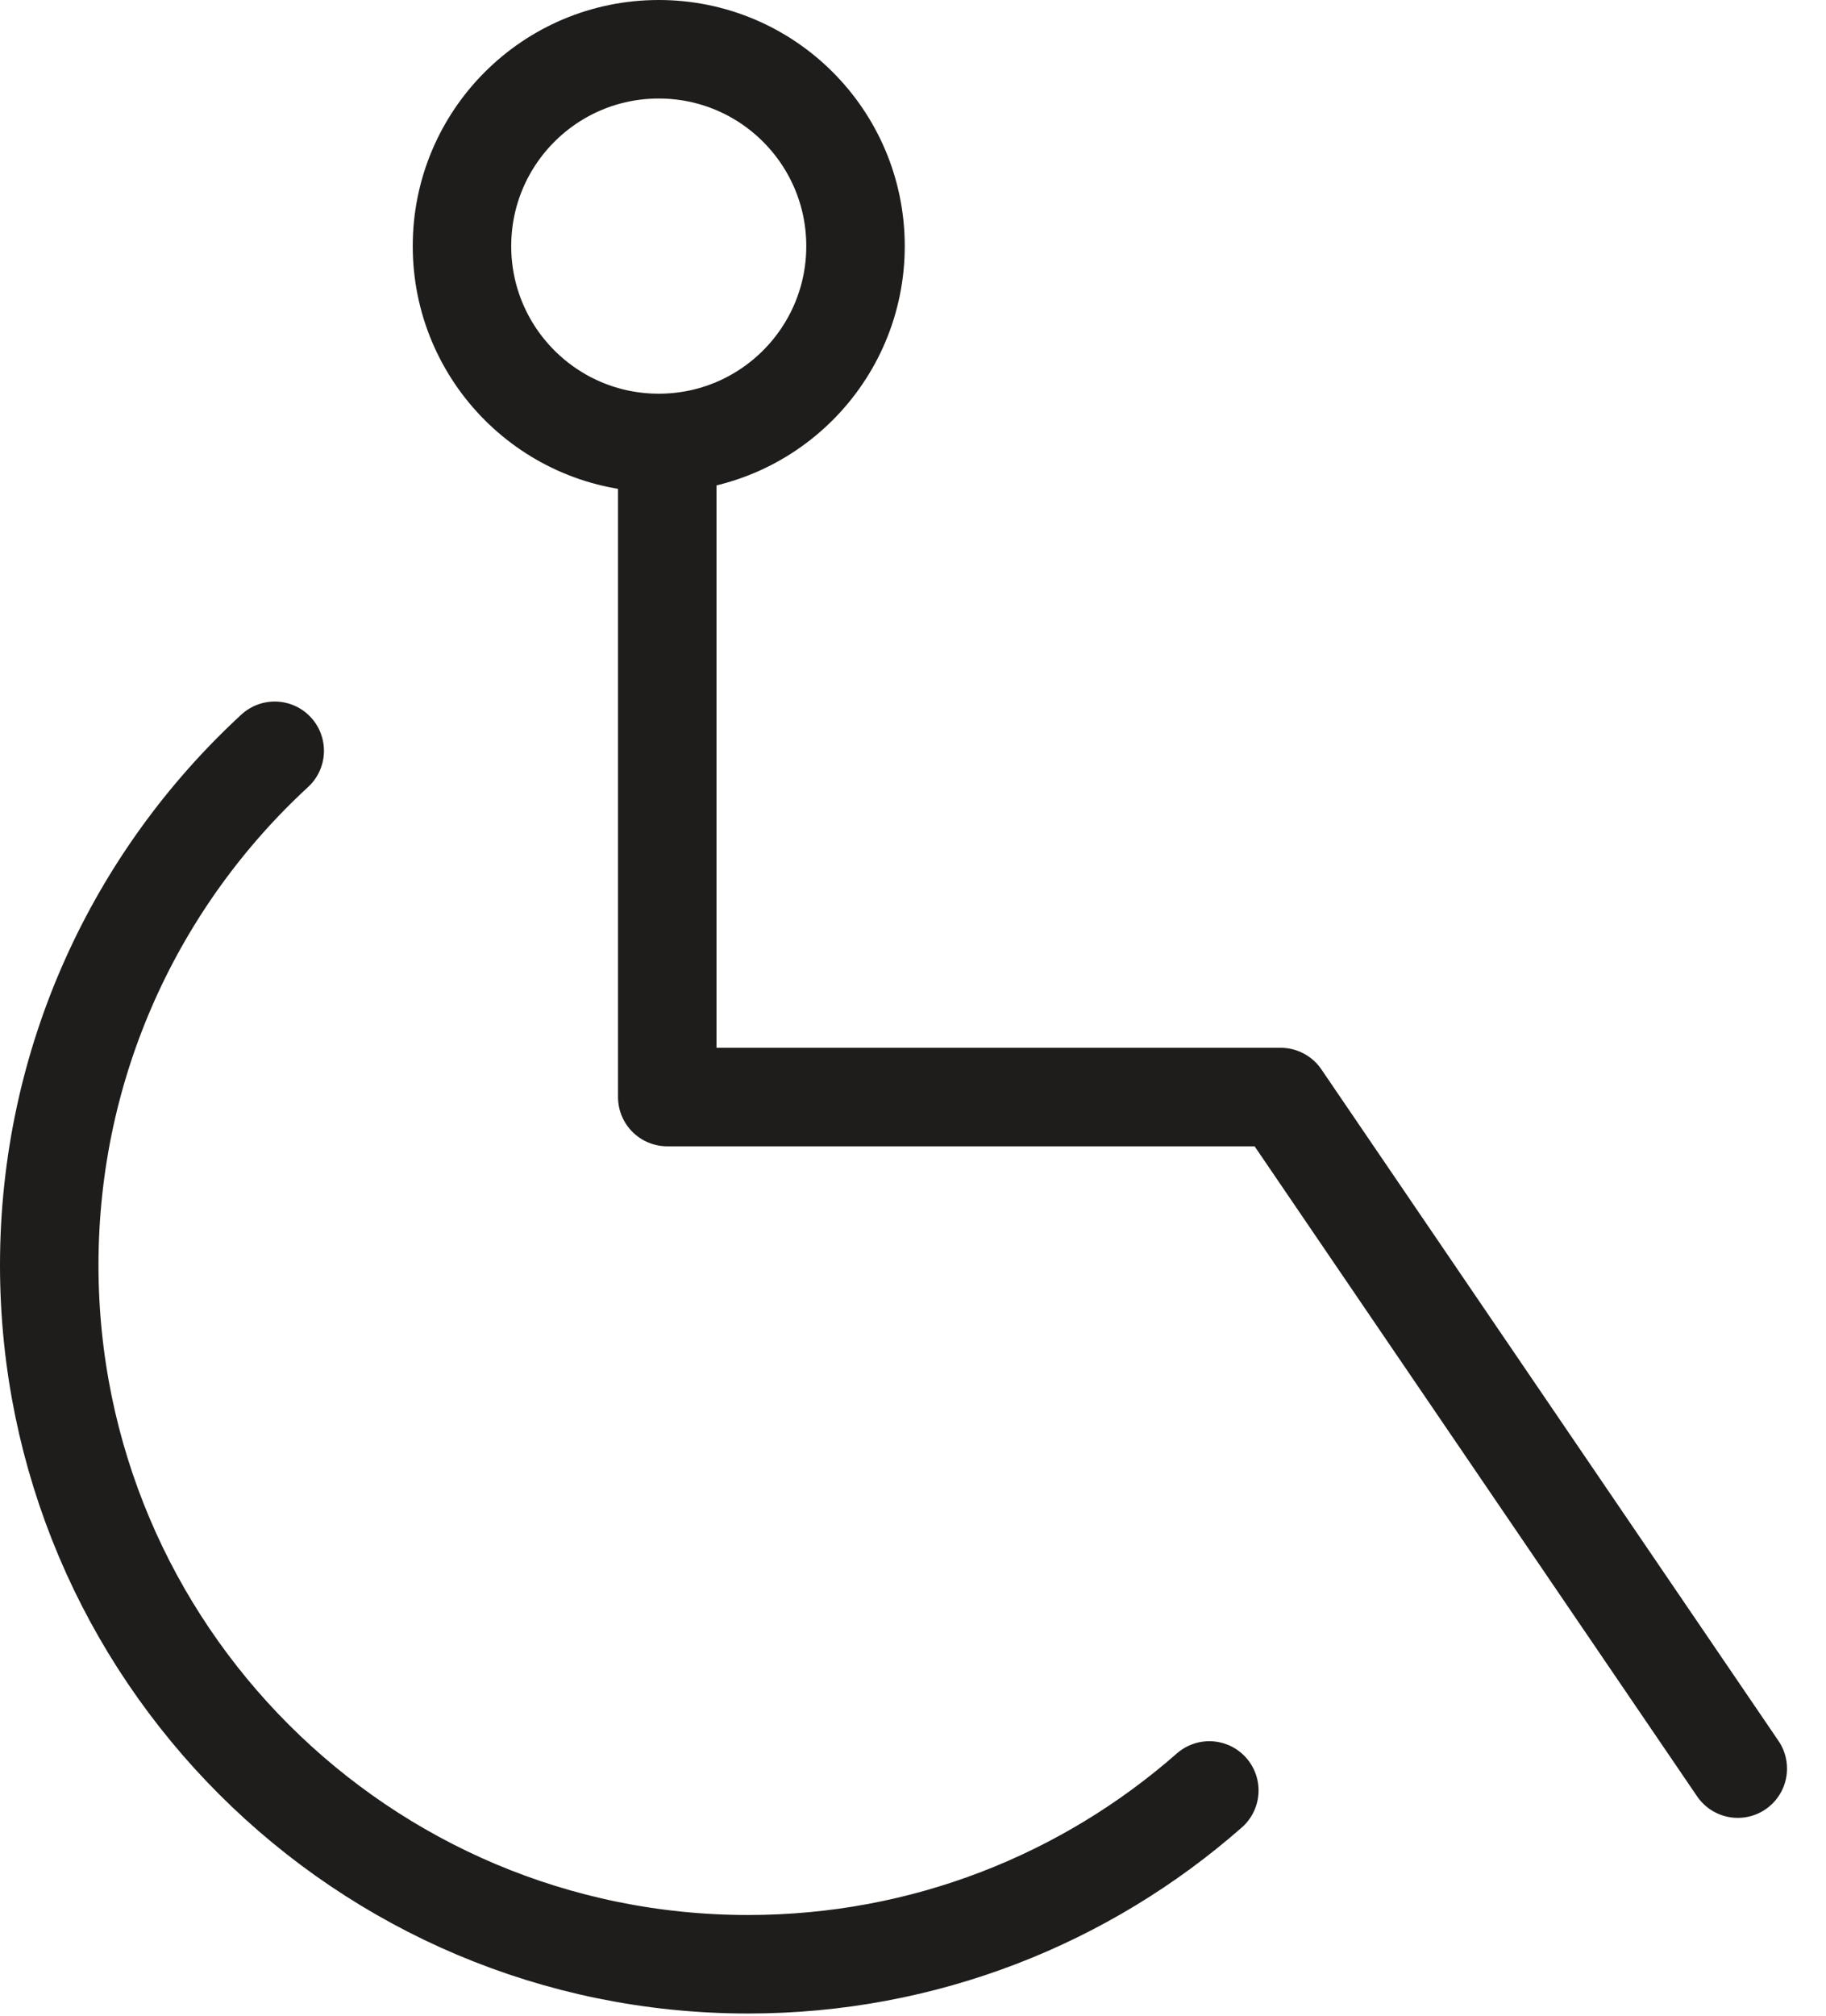 <?xml version="1.0" encoding="UTF-8"?>
<svg width="29px" height="32px" viewBox="0 0 29 32" version="1.1" xmlns="http://www.w3.org/2000/svg" xmlns:xlink="http://www.w3.org/1999/xlink">
    <title>Accessibility_icon</title>
    <g id="Desktop-Pages" stroke="none" stroke-width="1" fill="none" fill-rule="evenodd" stroke-linecap="round" stroke-linejoin="round">
        <g id="15.-FAQs-Page" transform="translate(-232, -374)" stroke="#1E1D1C" stroke-width="1.564">
            <g id="Accordion" transform="translate(222, 374.782)">
                <g id="1--Access-And-Facilities" transform="translate(2, 0)">
                    <g id="Accessibility_icon" transform="translate(8.782, 0)">
                        <path d="M12.805,3.125 C12.805,4.851 11.406,6.25 9.68,6.25 C7.954,6.25 6.555,4.851 6.555,3.125 C6.555,1.399 7.954,0 9.68,0 C11.406,0 12.805,1.399 12.805,3.125 Z" id="Stroke-1"></path>
                        <path d="M18.424,27.642 C16.469,29.359 13.906,30.401 11.1,30.401 C4.97,30.401 0,25.432 0,19.302 C0,16.072 1.38,13.165 3.581,11.137" id="Stroke-3"></path>
                        <polyline id="Stroke-5" points="9.815 6.525 9.815 16.634 19.557 16.634 26.817 27.295"></polyline>
                    </g>
                </g>
            </g>
        </g>
    </g>
</svg>